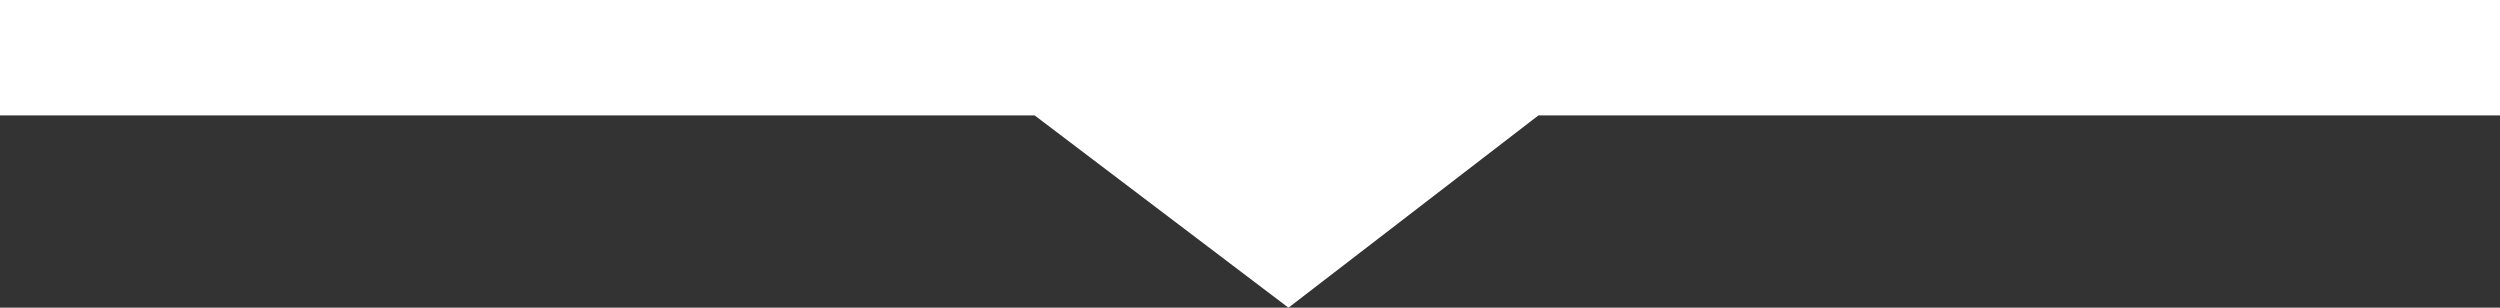 <?xml version="1.0" encoding="UTF-8"?>
<svg xmlns="http://www.w3.org/2000/svg" width="65" height="8" version="1.1" viewBox="0 0 65 8">
  <rect x="0" y="0" width="65" height="8" fill="#333333" stroke="none"/>
  <defs>
    <style>
      .cls-1 {
        fill: #fff;
      }
    </style>
  </defs>
  <!-- Generator: Adobe Illustrator 28.6.0, SVG Export Plug-In . SVG Version: 1.2.0 Build 709)  -->
  <g>
    <g id="_图层_1" data-name="图层_1">
      <polygon class="cls-1" points="0 0 0 3 26.9 3 33.5 8 40 3 65 3 65 0 0 0"/>
    </g>
  </g>
</svg>